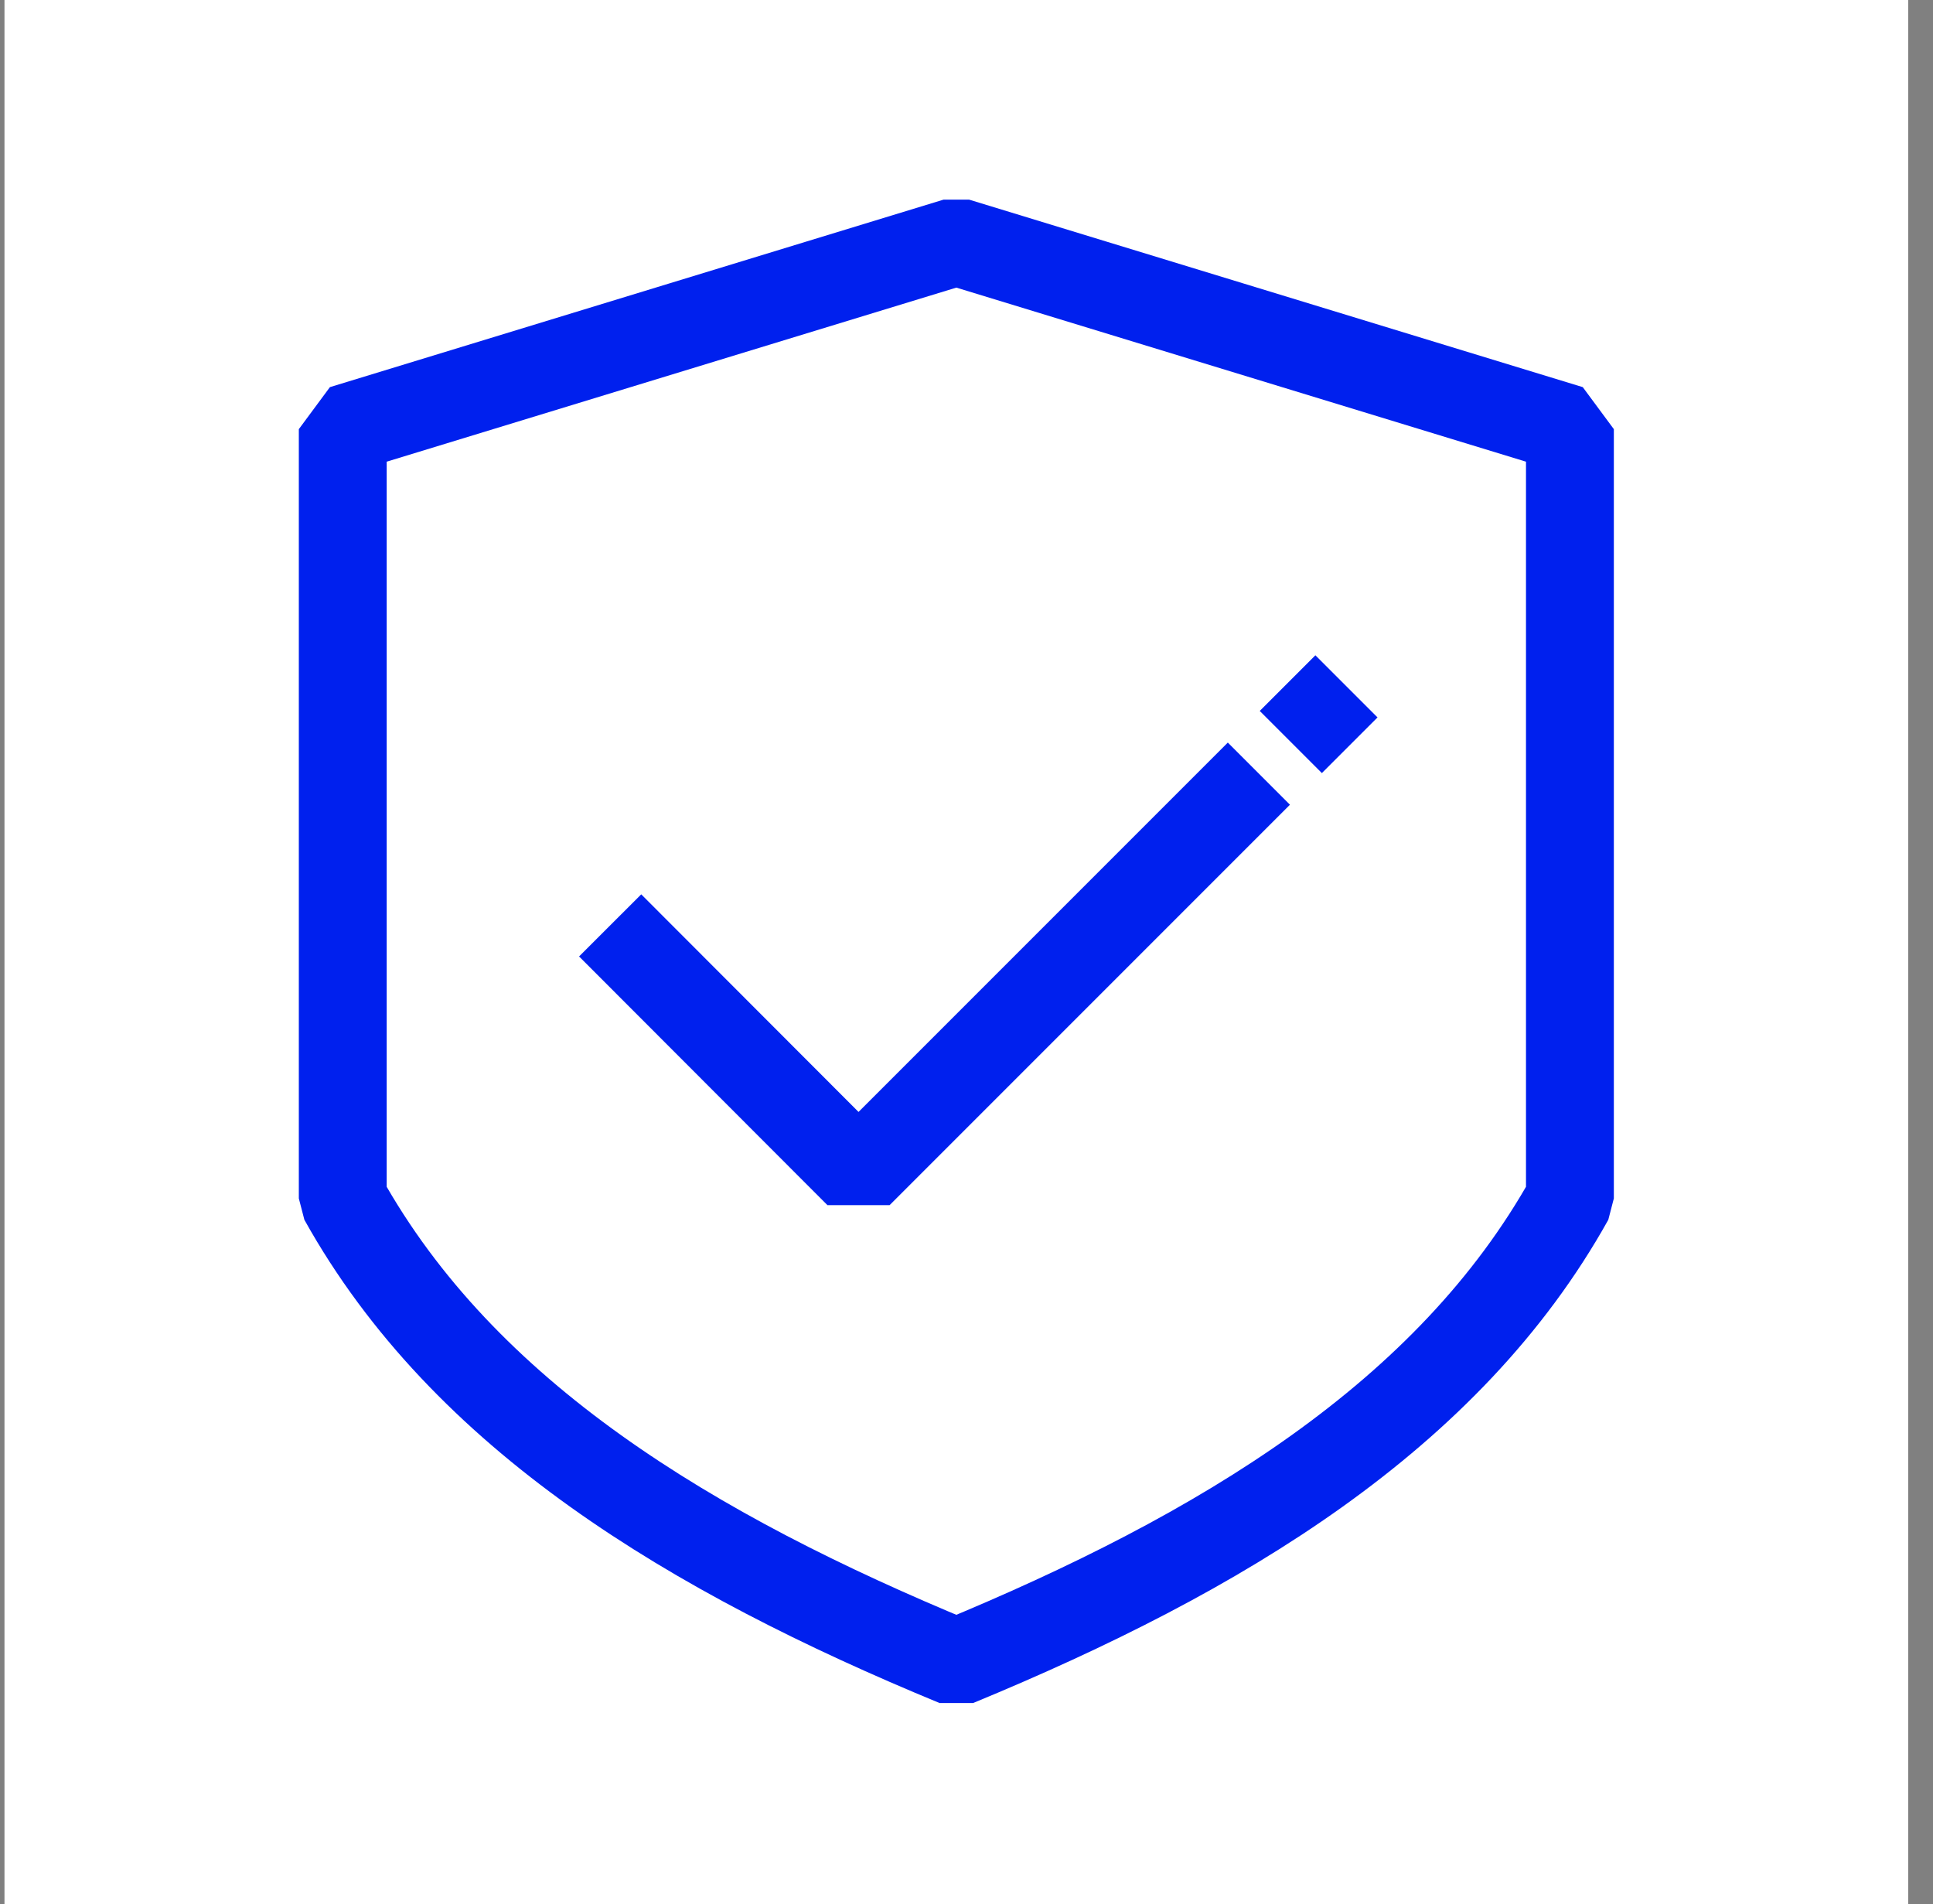 <svg width="66" height="65" viewBox="0 0 66 65" fill="none" xmlns="http://www.w3.org/2000/svg">
<rect x="0" y="0" width="66" height="65" fill="#808080" stroke="none"/>
<g clip-path="url(#clip0_948_7068)">
<path d="M65.153 0H0.153V65H65.153V0Z" fill="white"/>
<path d="M44.073 25.33L45.973 23.43" stroke="#0020EE" stroke-width="3" stroke-miterlimit="10" stroke-linejoin="bevel"/>
<path d="M20.833 31.59L29.313 40.08L42.983 26.41" stroke="#0020EE" stroke-width="3" stroke-miterlimit="10" stroke-linejoin="bevel"/>
<path d="M11.703 40.91C15.843 48.34 23.613 53.02 32.653 56.75C41.693 53.02 49.463 48.34 53.603 40.91V14.65L32.653 8.25L11.703 14.65V40.91Z" stroke="#0020EE" stroke-width="3" stroke-miterlimit="10" stroke-linejoin="bevel"/>
</g>
<defs>
<clipPath id="clip0_948_7068">
<rect width="65" height="65" fill="white" transform="translate(0.153)"/>
</clipPath>
</defs>
</svg>
